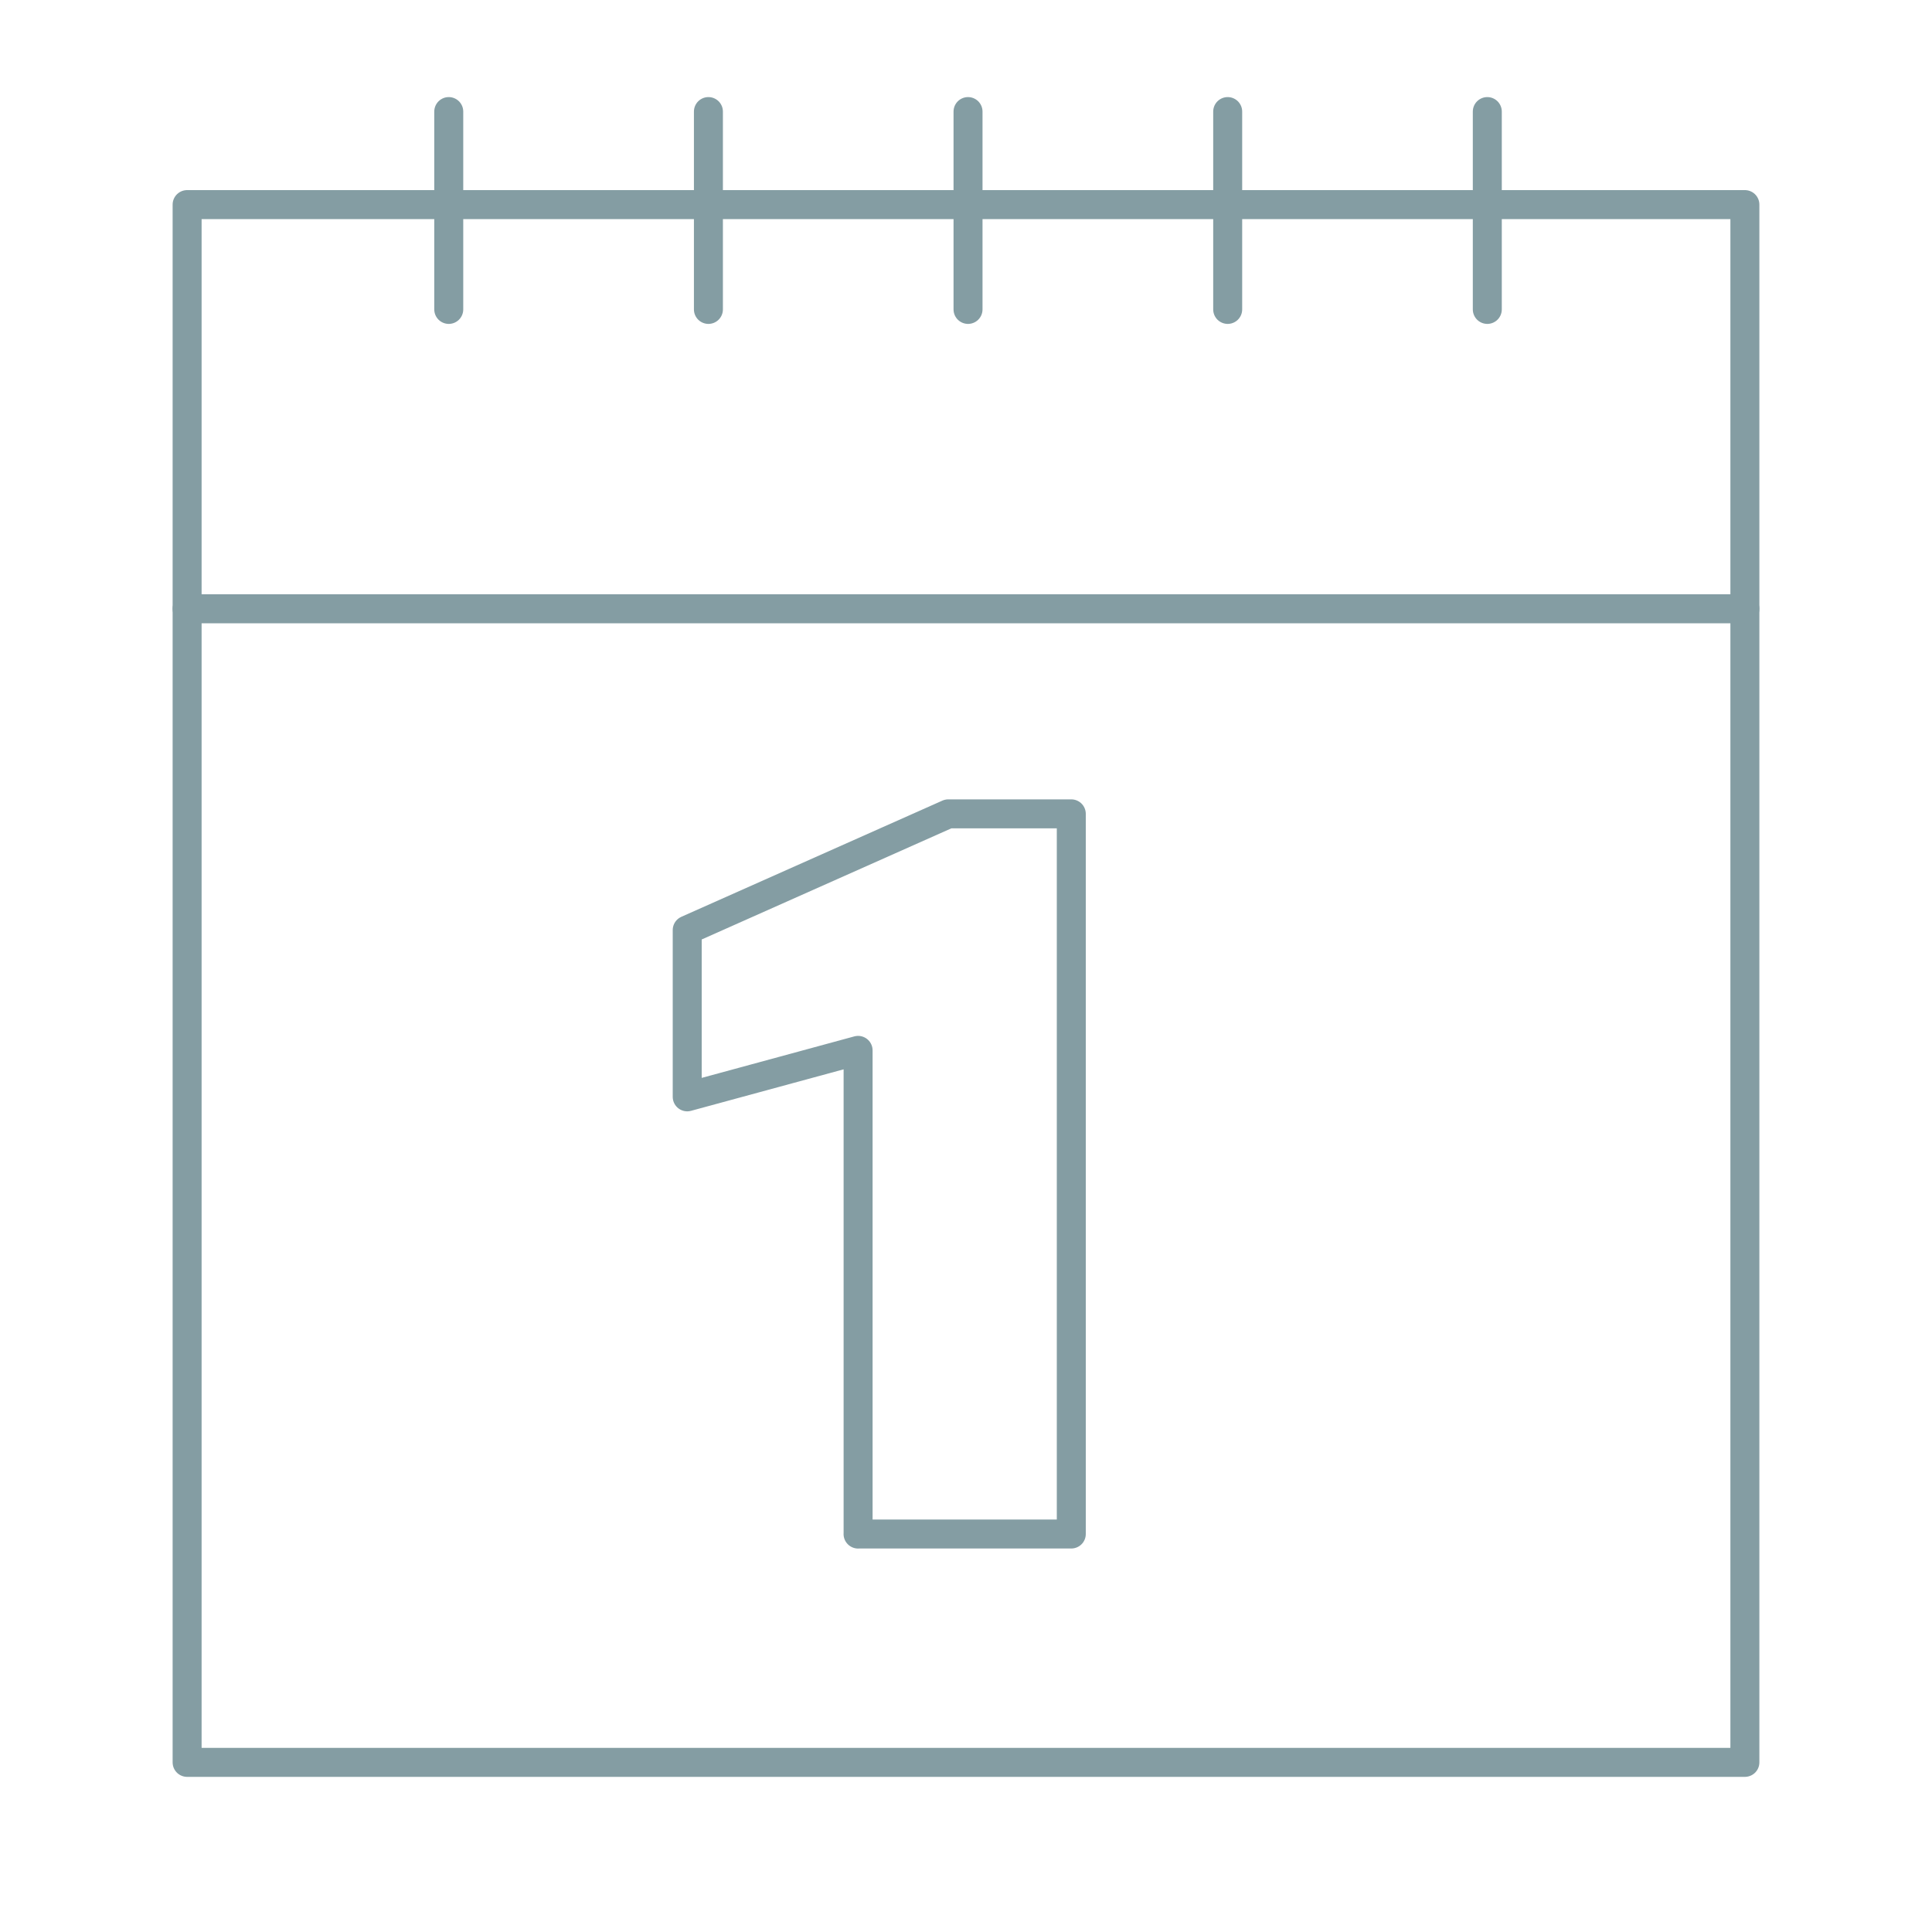 <svg xmlns="http://www.w3.org/2000/svg" id="Layer_1" data-name="Layer 1" viewBox="0 0 400 400"><defs><style>      .cls-1 {        fill: none;        stroke: #849da3;        stroke-linecap: round;        stroke-linejoin: round;        stroke-width: 6px;      }    </style></defs><rect class="cls-1" x="38.74" y="42.36" width="322.52" height="322.52"></rect><line class="cls-1" x1="38.74" y1="126.04" x2="361.26" y2="126.04"></line><line class="cls-1" x1="146.67" y1="23.1" x2="146.67" y2="64.06"></line><line class="cls-1" x1="200.42" y1="23.1" x2="200.42" y2="64.06"></line><line class="cls-1" x1="254.18" y1="23.1" x2="254.18" y2="64.06"></line><line class="cls-1" x1="307.93" y1="23.1" x2="307.93" y2="64.06"></line><path class="cls-1" d="M177.66,317.61v-100.14l-35.38,9.62v-34.53l54.05-24.06h25.47v149.1h-44.15Z"></path><line class="cls-1" x1="92.91" y1="23.1" x2="92.91" y2="64.06"></line></svg>